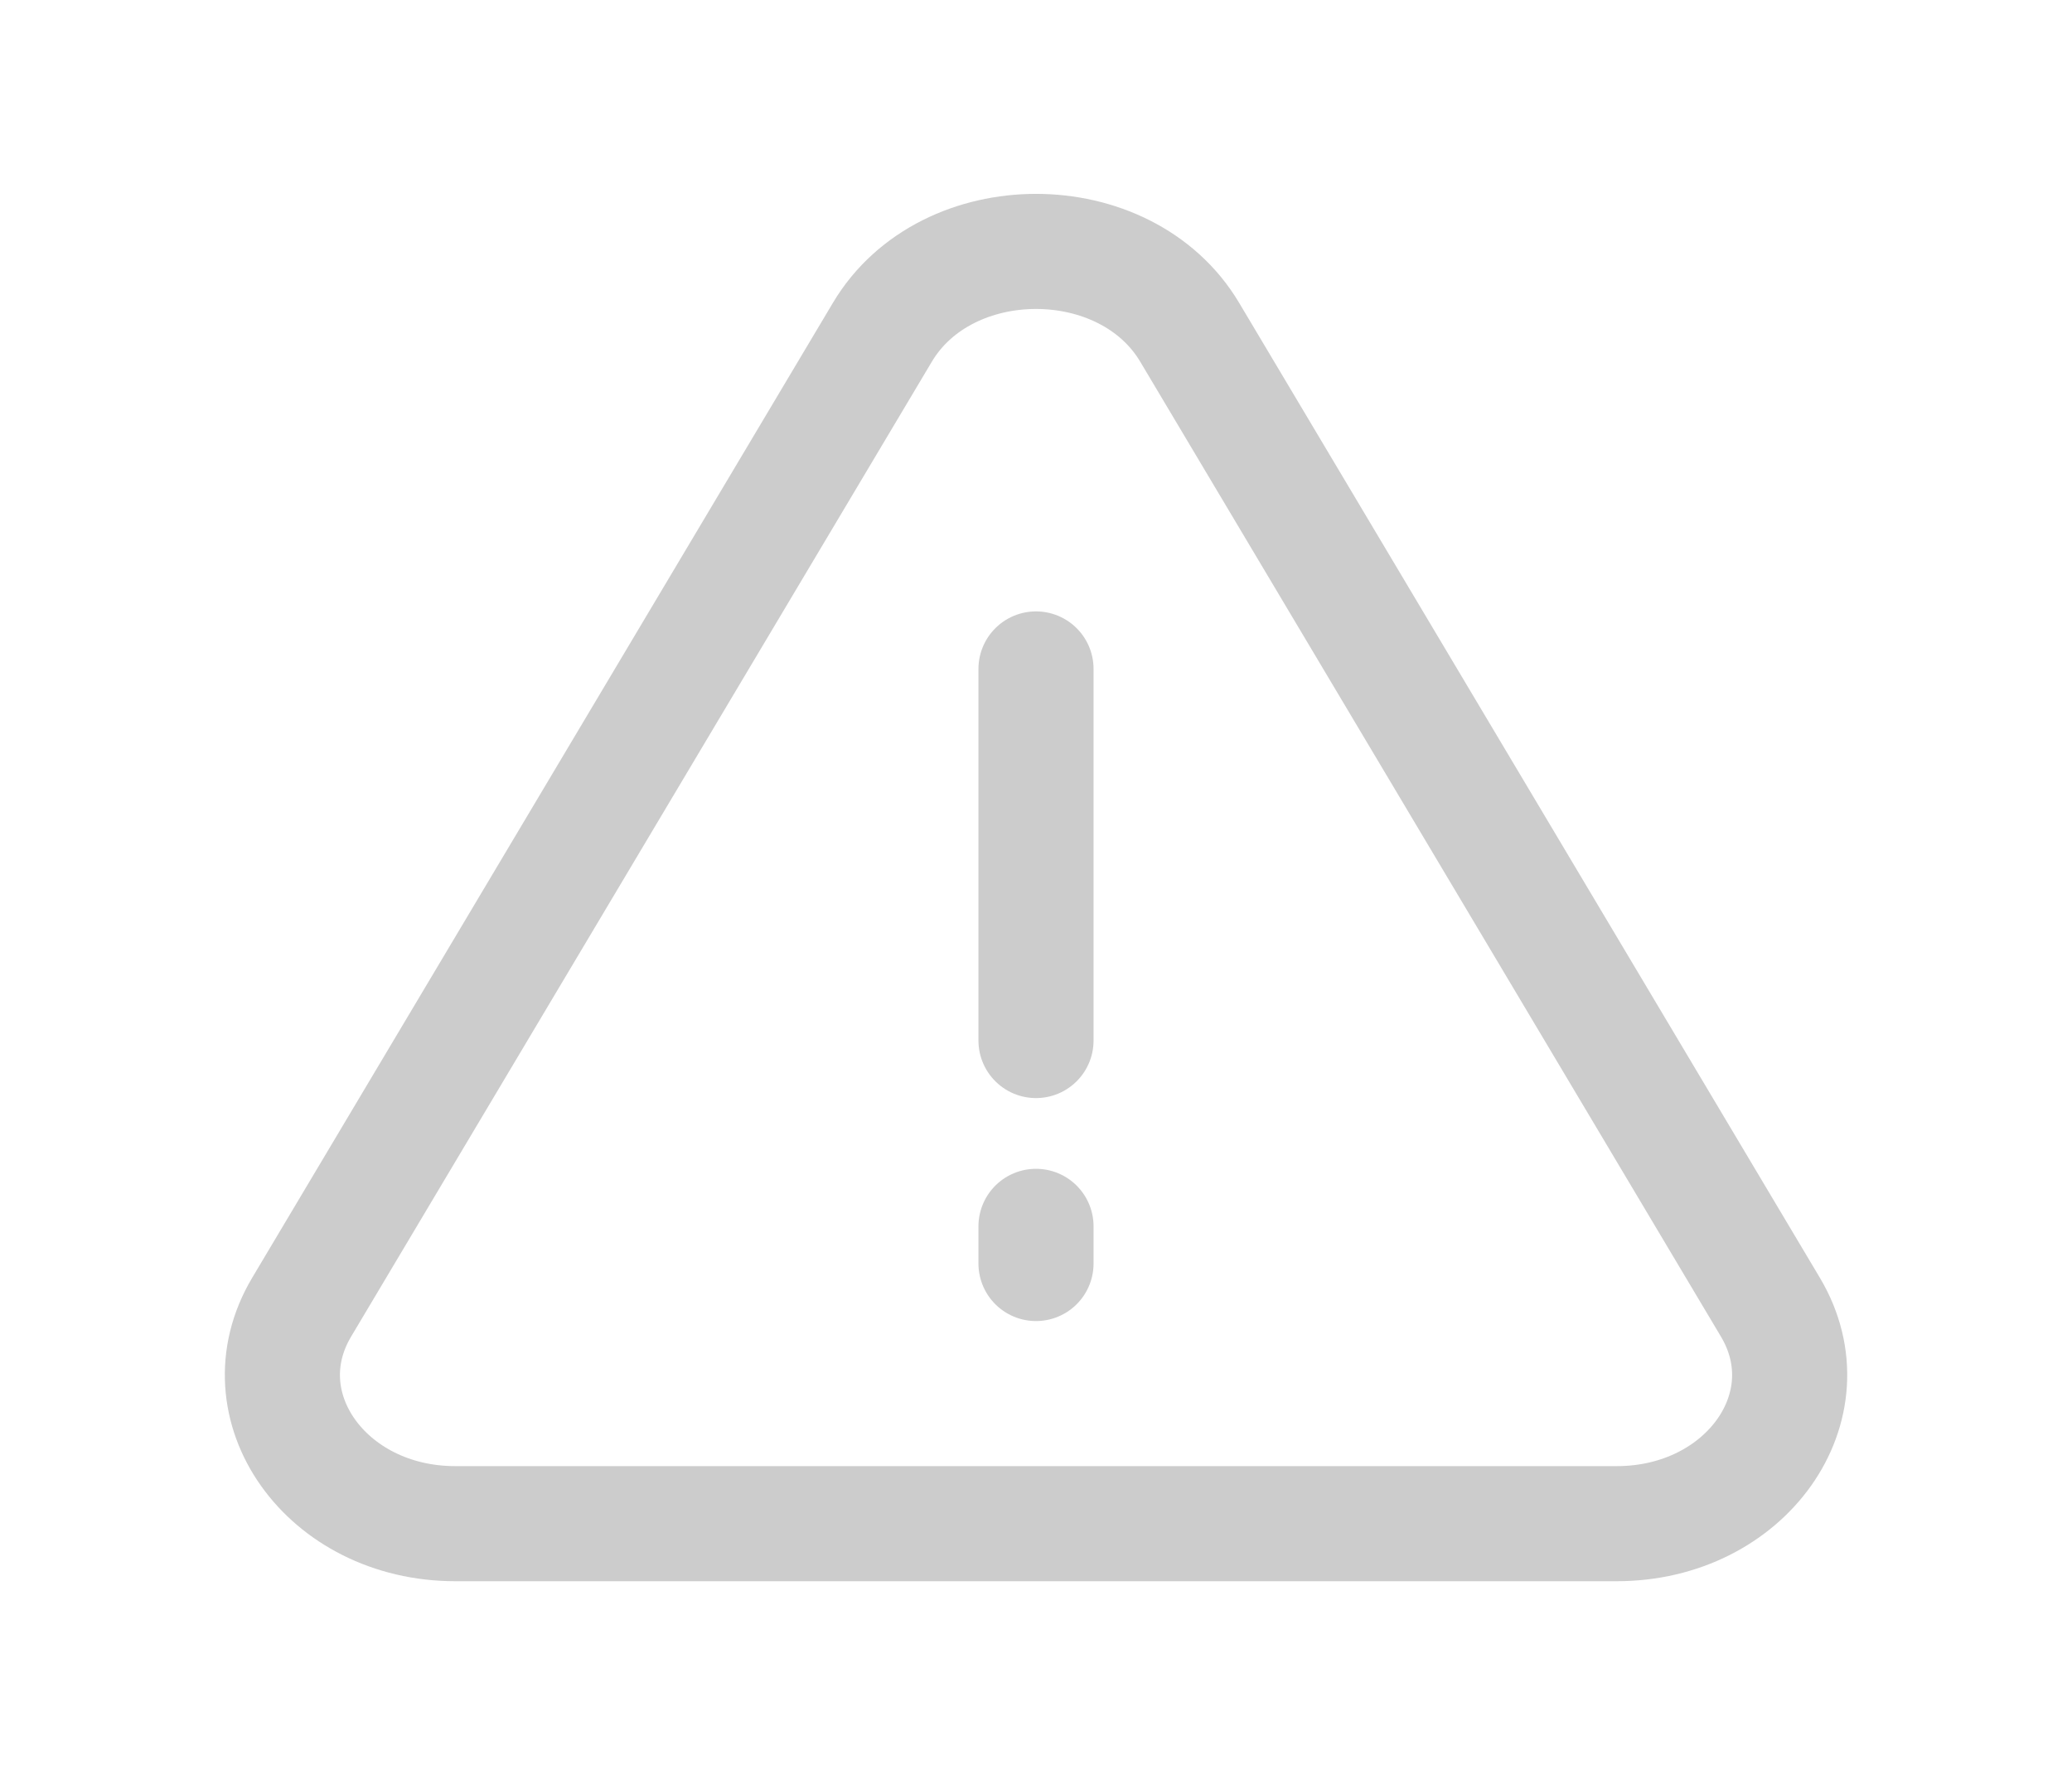 <svg width="36" height="31" viewBox="0 0 36 31" fill="none" xmlns="http://www.w3.org/2000/svg">
<g>
<path d="M18 11.625L18 18.083M18 21.312V21.958M7.91 26.479H28.09C30.334 26.479 31.784 24.436 30.76 22.717L20.67 5.774C19.555 3.901 16.446 3.901 15.331 5.774L5.241 22.717C4.217 24.436 5.667 26.479 7.91 26.479Z" stroke="#CCCCCC" stroke-width="2" stroke-linecap="round" stroke-linejoin="round"/>
</g>
</svg>
